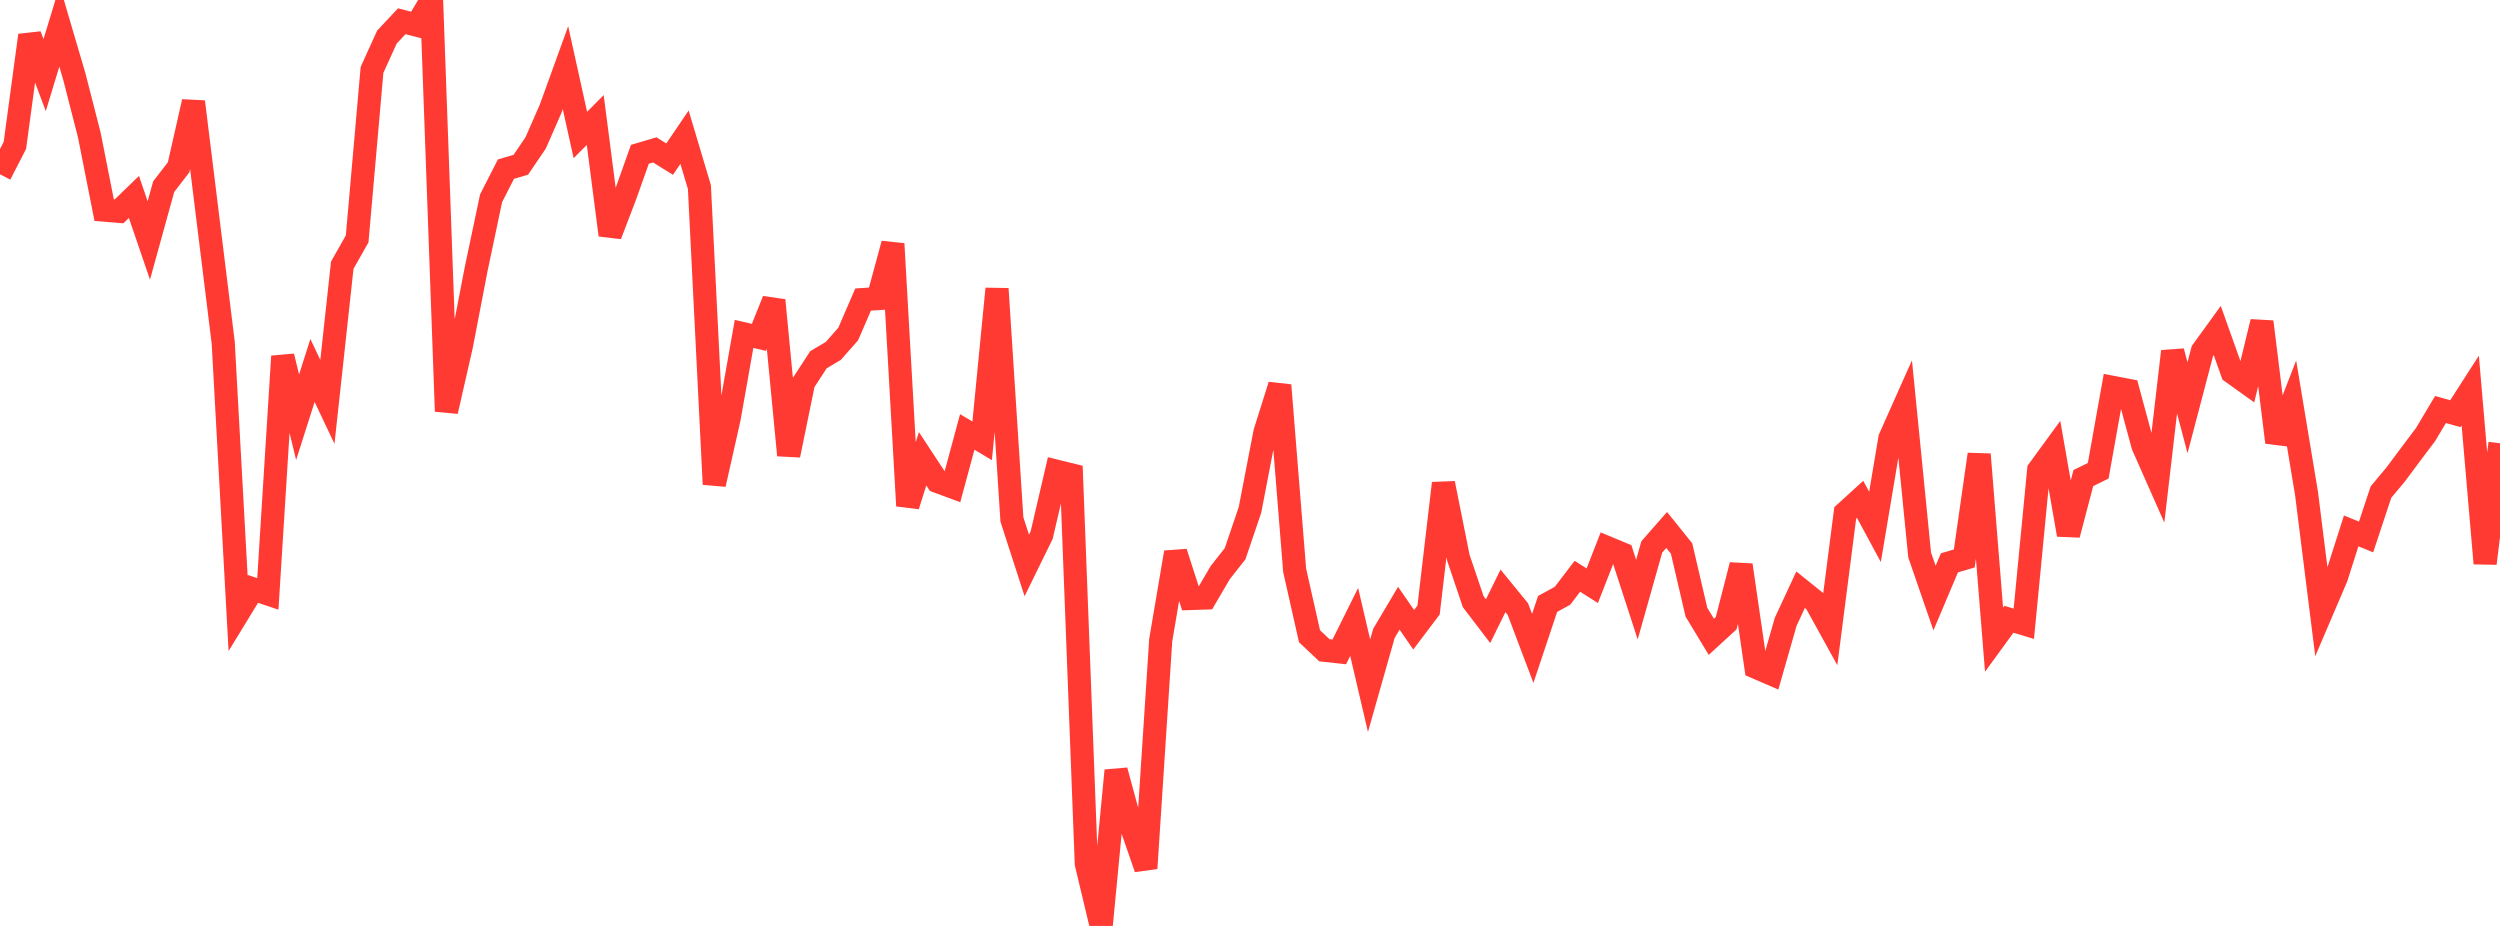 <?xml version="1.0" standalone="no"?>
<!DOCTYPE svg PUBLIC "-//W3C//DTD SVG 1.1//EN" "http://www.w3.org/Graphics/SVG/1.1/DTD/svg11.dtd">

<svg width="135" height="50" viewBox="0 0 135 50" preserveAspectRatio="none" 
  xmlns="http://www.w3.org/2000/svg"
  xmlns:xlink="http://www.w3.org/1999/xlink">


<polyline points="0.0, 9.414 0.804, 7.852 1.607, 1.909 2.411, 4.056 3.214, 1.416 4.018, 4.151 4.821, 7.284 5.625, 11.348 6.429, 11.413 7.232, 10.634 8.036, 12.985 8.839, 10.08 9.643, 9.038 10.446, 5.494 11.25, 11.998 12.054, 18.504 12.857, 33.117 13.661, 31.801 14.464, 32.071 15.268, 19.241 16.071, 22.53 16.875, 20.005 17.679, 21.701 18.482, 14.321 19.286, 12.901 20.089, 3.773 20.893, 2.004 21.696, 1.147 22.5, 1.356 23.304, 0.0 24.107, 22.212 24.911, 18.688 25.714, 14.522 26.518, 10.707 27.321, 9.133 28.125, 8.897 28.929, 7.71 29.732, 5.875 30.536, 3.654 31.339, 7.29 32.143, 6.481 32.946, 12.691 33.75, 10.593 34.554, 8.331 35.357, 8.094 36.161, 8.593 36.964, 7.408 37.768, 10.102 38.571, 26.152 39.375, 22.58 40.179, 18.031 40.982, 18.218 41.786, 16.214 42.589, 24.582 43.393, 20.661 44.196, 19.427 45.0, 18.948 45.804, 18.036 46.607, 16.176 47.411, 16.123 48.214, 13.165 49.018, 27.311 49.821, 24.774 50.625, 25.997 51.429, 26.296 52.232, 23.324 53.036, 23.805 53.839, 15.594 54.643, 28.05 55.446, 30.534 56.25, 28.895 57.054, 25.446 57.857, 25.645 58.661, 46.641 59.464, 50.0 60.268, 41.609 61.071, 44.568 61.875, 46.889 62.679, 34.565 63.482, 29.83 64.286, 32.319 65.089, 32.293 65.893, 30.92 66.696, 29.901 67.5, 27.53 68.304, 23.354 69.107, 20.803 69.911, 30.798 70.714, 34.357 71.518, 35.115 72.321, 35.202 73.125, 33.584 73.929, 37.029 74.732, 34.2 75.536, 32.845 76.339, 34.006 77.143, 32.942 77.946, 26.098 78.75, 30.112 79.554, 32.492 80.357, 33.542 81.161, 31.907 81.964, 32.89 82.768, 35.016 83.571, 32.612 84.375, 32.172 85.179, 31.119 85.982, 31.629 86.786, 29.572 87.589, 29.906 88.393, 32.379 89.196, 29.534 90.0, 28.618 90.804, 29.617 91.607, 33.059 92.411, 34.388 93.214, 33.652 94.018, 30.514 94.821, 36.033 95.625, 36.38 96.429, 33.572 97.232, 31.846 98.036, 32.492 98.839, 33.947 99.643, 27.694 100.446, 26.963 101.25, 28.453 102.054, 23.666 102.857, 21.864 103.661, 29.967 104.464, 32.295 105.268, 30.394 106.071, 30.157 106.875, 24.535 107.679, 34.542 108.482, 33.44 109.286, 33.684 110.089, 25.384 110.893, 24.283 111.696, 28.875 112.5, 25.817 113.304, 25.42 114.107, 20.923 114.911, 21.077 115.714, 24.052 116.518, 25.871 117.321, 18.973 118.125, 22.019 118.929, 18.957 119.732, 17.848 120.536, 20.107 121.339, 20.682 122.143, 17.378 122.946, 23.885 123.75, 21.817 124.554, 26.659 125.357, 33.065 126.161, 31.185 126.964, 28.669 127.768, 28.996 128.571, 26.574 129.375, 25.61 130.179, 24.531 130.982, 23.463 131.786, 22.114 132.589, 22.339 133.393, 21.087 134.196, 30.424 135.0, 23.936" fill="none" stroke="#ff3a33" stroke-width="1.25"/>

</svg>